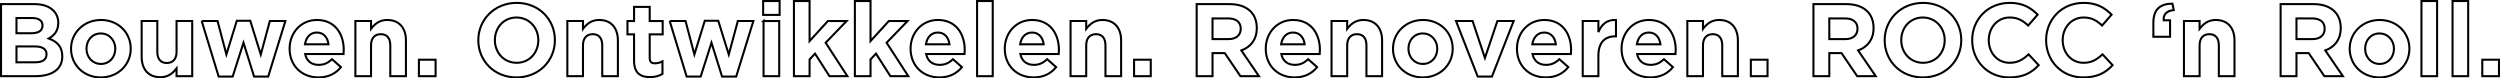 <svg xmlns="http://www.w3.org/2000/svg" viewBox="0 0 1214.18 38.1"><defs><style>.d{fill:none;stroke:#000;}</style></defs><g id="a"></g><g id="b"><g id="c"><g><path class="d" d="M.5,2H16.75c4,0,7.15,1.1,9.15,3.1,1.6,1.6,2.4,3.55,2.4,6.05,0,3.95-2.1,6.15-4.6,7.55,4.05,1.55,6.55,3.9,6.55,8.7,0,6.4-5.2,9.6-13.1,9.6H.5V2Zm14.6,14.15c3.4,0,5.55-1.1,5.55-3.8,0-2.3-1.8-3.6-5.05-3.6h-7.6v7.4h7.1Zm2.05,14.1c3.4,0,5.45-1.2,5.45-3.9,0-2.35-1.75-3.8-5.7-3.8H8v7.7h9.15Z"></path><path class="d" d="M34.5,23.65c0-7.7,6.2-13.95,14.55-13.95s14.45,6.15,14.45,13.95-6.2,13.95-14.55,13.95-14.45-6.15-14.45-13.95Zm21.5,0c0-3.95-2.85-7.4-7.05-7.4s-6.95,3.35-6.95,7.4,2.85,7.4,7.05,7.4,6.95-3.35,6.95-7.4Z"></path><path class="d" d="M68.8,27.55V10.2h7.6v14.95c0,3.6,1.7,5.45,4.6,5.45s4.75-1.85,4.75-5.45V10.2h7.6v26.8h-7.6v-3.8c-1.75,2.25-4,4.3-7.85,4.3-5.75,0-9.1-3.8-9.1-9.95Z"></path><path class="d" d="M97.95,10.2h7.7l4.3,16.25,5.05-16.35h6.55l5.1,16.4,4.4-16.3h7.55l-8.35,27h-6.85l-5.15-16.45-5.25,16.45h-6.8l-8.25-27Z"></path><path class="d" d="M140.65,23.65c0-7.65,5.45-13.95,13.25-13.95,8.95,0,13.05,6.95,13.05,14.55,0,.6-.05,1.3-.1,2h-18.65c.75,3.45,3.15,5.25,6.55,5.25,2.55,0,4.4-.8,6.5-2.75l4.35,3.85c-2.5,3.1-6.1,5-10.95,5-8.05,0-14-5.65-14-13.95Zm18.9-2.15c-.45-3.4-2.45-5.7-5.65-5.7s-5.2,2.25-5.8,5.7h11.45Z"></path><path class="d" d="M172.6,10.2h7.6v3.8c1.75-2.25,4-4.3,7.85-4.3,5.75,0,9.1,3.8,9.1,9.95v17.35h-7.6v-14.95c0-3.6-1.7-5.45-4.6-5.45s-4.75,1.85-4.75,5.45v14.95h-7.6V10.2Z"></path><path class="d" d="M203.45,29h8.1v8h-8.1v-8Z"></path><path class="d" d="M232.3,19.5c0-9.95,7.85-18.1,18.65-18.1s18.55,8.05,18.55,18.1-7.85,18.1-18.65,18.1-18.55-8.05-18.55-18.1Zm29.15,0c0-6-4.4-11-10.6-11s-10.5,4.9-10.5,11,4.4,11,10.6,11,10.5-4.9,10.5-11Z"></path><path class="d" d="M275.54,10.2h7.6v3.8c1.75-2.25,4-4.3,7.85-4.3,5.75,0,9.1,3.8,9.1,9.95v17.35h-7.6v-14.95c0-3.6-1.7-5.45-4.6-5.45s-4.75,1.85-4.75,5.45v14.95h-7.6V10.2Z"></path><path class="d" d="M307.94,29.4v-12.7h-3.2v-6.5h3.2V3.35h7.6v6.85h6.3v6.5h-6.3v11.45c0,1.75,.75,2.6,2.45,2.6,1.4,0,2.65-.35,3.75-.95v6.1c-1.6,.95-3.45,1.55-6,1.55-4.65,0-7.8-1.85-7.8-8.05Z"></path><path class="d" d="M325.24,10.2h7.7l4.3,16.25,5.05-16.35h6.55l5.1,16.4,4.4-16.3h7.55l-8.35,27h-6.85l-5.15-16.45-5.25,16.45h-6.8l-8.25-27Z"></path><path class="d" d="M370.64,.5h8V7.25h-8V.5Zm.2,9.7h7.6v26.8h-7.6V10.2Z"></path><path class="d" d="M385.59,.5h7.6V19.95l8.9-9.75h9.1l-10.2,10.55,10.55,16.25h-8.7l-7-10.95-2.65,2.8v8.15h-7.6V.5Z"></path><path class="d" d="M415.19,.5h7.6V19.95l8.9-9.75h9.1l-10.2,10.55,10.55,16.25h-8.7l-7-10.95-2.65,2.8v8.15h-7.6V.5Z"></path><path class="d" d="M442.24,23.65c0-7.65,5.45-13.95,13.25-13.95,8.95,0,13.05,6.95,13.05,14.55,0,.6-.05,1.3-.1,2h-18.65c.75,3.45,3.15,5.25,6.55,5.25,2.55,0,4.4-.8,6.5-2.75l4.35,3.85c-2.5,3.1-6.1,5-10.95,5-8.05,0-14-5.65-14-13.95Zm18.9-2.15c-.45-3.4-2.45-5.7-5.65-5.7s-5.2,2.25-5.8,5.7h11.45Z"></path><path class="d" d="M474.54,.5h7.6V37h-7.6V.5Z"></path><path class="d" d="M487.99,23.65c0-7.65,5.45-13.95,13.25-13.95,8.95,0,13.05,6.95,13.05,14.55,0,.6-.05,1.3-.1,2h-18.65c.75,3.45,3.15,5.25,6.55,5.25,2.55,0,4.4-.8,6.5-2.75l4.35,3.85c-2.5,3.1-6.1,5-10.95,5-8.05,0-14-5.65-14-13.95Zm18.9-2.15c-.45-3.4-2.45-5.7-5.65-5.7s-5.2,2.25-5.8,5.7h11.45Z"></path><path class="d" d="M519.94,10.2h7.6v3.8c1.75-2.25,4-4.3,7.85-4.3,5.75,0,9.1,3.8,9.1,9.95v17.35h-7.6v-14.95c0-3.6-1.7-5.45-4.6-5.45s-4.75,1.85-4.75,5.45v14.95h-7.6V10.2Z"></path><path class="d" d="M550.79,29h8.1v8h-8.1v-8Z"></path><path class="d" d="M581.19,2h16c4.45,0,7.9,1.25,10.2,3.55,1.95,1.95,3,4.7,3,8.1,0,5.65-3.05,9.2-7.5,10.85l8.55,12.5h-9l-7.6-11.2h-5.95v11.2h-7.7V2Zm15.5,17c3.75,0,5.9-2,5.9-5.05,0-3.3-2.3-5-6.05-5h-7.65v10.05h7.8Z"></path><path class="d" d="M614.74,23.65c0-7.65,5.45-13.95,13.25-13.95,8.95,0,13.05,6.95,13.05,14.55,0,.6-.05,1.3-.1,2h-18.65c.75,3.45,3.15,5.25,6.55,5.25,2.55,0,4.4-.8,6.5-2.75l4.35,3.85c-2.5,3.1-6.1,5-10.95,5-8.05,0-14-5.65-14-13.95Zm18.9-2.15c-.45-3.4-2.45-5.7-5.65-5.7s-5.2,2.25-5.8,5.7h11.45Z"></path><path class="d" d="M646.69,10.2h7.6v3.8c1.75-2.25,4-4.3,7.85-4.3,5.75,0,9.1,3.8,9.1,9.95v17.35h-7.6v-14.95c0-3.6-1.7-5.45-4.6-5.45s-4.75,1.85-4.75,5.45v14.95h-7.6V10.2Z"></path><path class="d" d="M676.54,23.65c0-7.7,6.2-13.95,14.55-13.95s14.45,6.15,14.45,13.95-6.2,13.95-14.55,13.95-14.45-6.15-14.45-13.95Zm21.5,0c0-3.95-2.85-7.4-7.05-7.4s-6.95,3.35-6.95,7.4,2.85,7.4,7.05,7.4,6.95-3.35,6.95-7.4Z"></path><path class="d" d="M707.14,10.2h8.05l6,17.95,6.05-17.95h7.9l-10.55,27h-6.9l-10.55-27Z"></path><path class="d" d="M736.74,23.65c0-7.65,5.45-13.95,13.25-13.95,8.95,0,13.05,6.95,13.05,14.55,0,.6-.05,1.3-.1,2h-18.65c.75,3.45,3.15,5.25,6.55,5.25,2.55,0,4.4-.8,6.5-2.75l4.35,3.85c-2.5,3.1-6.1,5-10.95,5-8.05,0-14-5.65-14-13.95Zm18.9-2.15c-.45-3.4-2.45-5.7-5.65-5.7s-5.2,2.25-5.8,5.7h11.45Z"></path><path class="d" d="M768.69,10.2h7.6v5.4c1.55-3.7,4.05-6.1,8.55-5.9v7.95h-.4c-5.05,0-8.15,3.05-8.15,9.45v9.9h-7.6V10.2Z"></path><path class="d" d="M787.54,23.65c0-7.65,5.45-13.95,13.25-13.95,8.95,0,13.05,6.95,13.05,14.55,0,.6-.05,1.3-.1,2h-18.65c.75,3.45,3.15,5.25,6.55,5.25,2.55,0,4.4-.8,6.5-2.75l4.35,3.85c-2.5,3.1-6.1,5-10.95,5-8.05,0-14-5.65-14-13.95Zm18.9-2.15c-.45-3.4-2.45-5.7-5.65-5.7s-5.2,2.25-5.8,5.7h11.45Z"></path><path class="d" d="M819.49,10.2h7.6v3.8c1.75-2.25,4-4.3,7.85-4.3,5.75,0,9.1,3.8,9.1,9.95v17.35h-7.6v-14.95c0-3.6-1.7-5.45-4.6-5.45s-4.75,1.85-4.75,5.45v14.95h-7.6V10.2Z"></path><path class="d" d="M850.34,29h8.1v8h-8.1v-8Z"></path><path class="d" d="M880.74,2h16c4.45,0,7.9,1.25,10.2,3.55,1.95,1.95,3,4.7,3,8.1,0,5.65-3.05,9.2-7.5,10.85l8.55,12.5h-9l-7.6-11.2h-5.95v11.2h-7.7V2Zm15.5,17c3.75,0,5.9-2,5.9-5.05,0-3.3-2.3-5-6.05-5h-7.65v10.05h7.8Z"></path><path class="d" d="M915.33,19.5c0-9.95,7.85-18.1,18.65-18.1s18.55,8.05,18.55,18.1-7.85,18.1-18.65,18.1-18.55-8.05-18.55-18.1Zm29.15,0c0-6-4.4-11-10.6-11s-10.5,4.9-10.5,11,4.4,11,10.6,11,10.5-4.9,10.5-11Z"></path><path class="d" d="M957.83,19.5c0-9.95,7.5-18.1,18.25-18.1,6.6,0,10.3,2.5,13.55,5.7l-4.6,5.3c-2.7-2.45-5-3.9-9-3.9-5.9,0-10.15,4.9-10.15,11s4.15,11,10.15,11c4,0,6.45-1.6,9.2-4.1l4.9,5.25c-3.6,3.85-7.6,5.95-14.35,5.95-10.3,0-17.95-7.95-17.95-18.1Z"></path><path class="d" d="M993.74,19.5c0-9.95,7.5-18.1,18.25-18.1,6.6,0,10.3,2.5,13.55,5.7l-4.6,5.3c-2.7-2.45-5-3.9-9-3.9-5.9,0-10.15,4.9-10.15,11s4.15,11,10.15,11c4,0,6.45-1.6,9.2-4.1l4.9,5.25c-3.6,3.85-7.6,5.95-14.35,5.95-10.3,0-17.95-7.95-17.95-18.1Z"></path><path class="d" d="M1045.83,11.1c0-6.6,3.3-9.25,9.25-9.35l.65,3.15c-3.45,.35-5.15,2.1-4.9,4.95h3.1v8h-8.1v-6.75Z"></path><path class="d" d="M1060.68,10.2h7.6v3.8c1.75-2.25,4-4.3,7.85-4.3,5.75,0,9.1,3.8,9.1,9.95v17.35h-7.6v-14.95c0-3.6-1.7-5.45-4.6-5.45s-4.75,1.85-4.75,5.45v14.95h-7.6V10.2Z"></path><path class="d" d="M1107.63,2h16c4.45,0,7.9,1.25,10.2,3.55,1.95,1.95,3,4.7,3,8.1,0,5.65-3.05,9.2-7.5,10.85l8.55,12.5h-9l-7.6-11.2h-5.95v11.2h-7.7V2Zm15.5,17c3.75,0,5.9-2,5.9-5.05,0-3.3-2.3-5-6.05-5h-7.65v10.05h7.8Z"></path><path class="d" d="M1141.18,23.65c0-7.7,6.2-13.95,14.55-13.95s14.45,6.15,14.45,13.95-6.2,13.95-14.55,13.95-14.45-6.15-14.45-13.95Zm21.5,0c0-3.95-2.85-7.4-7.05-7.4s-6.95,3.35-6.95,7.4,2.85,7.4,7.05,7.4,6.95-3.35,6.95-7.4Z"></path><path class="d" d="M1176.03,.5h7.6V37h-7.6V.5Z"></path><path class="d" d="M1191.13,.5h7.6V37h-7.6V.5Z"></path><path class="d" d="M1205.58,29h8.1v8h-8.1v-8Z"></path></g></g></g></svg>